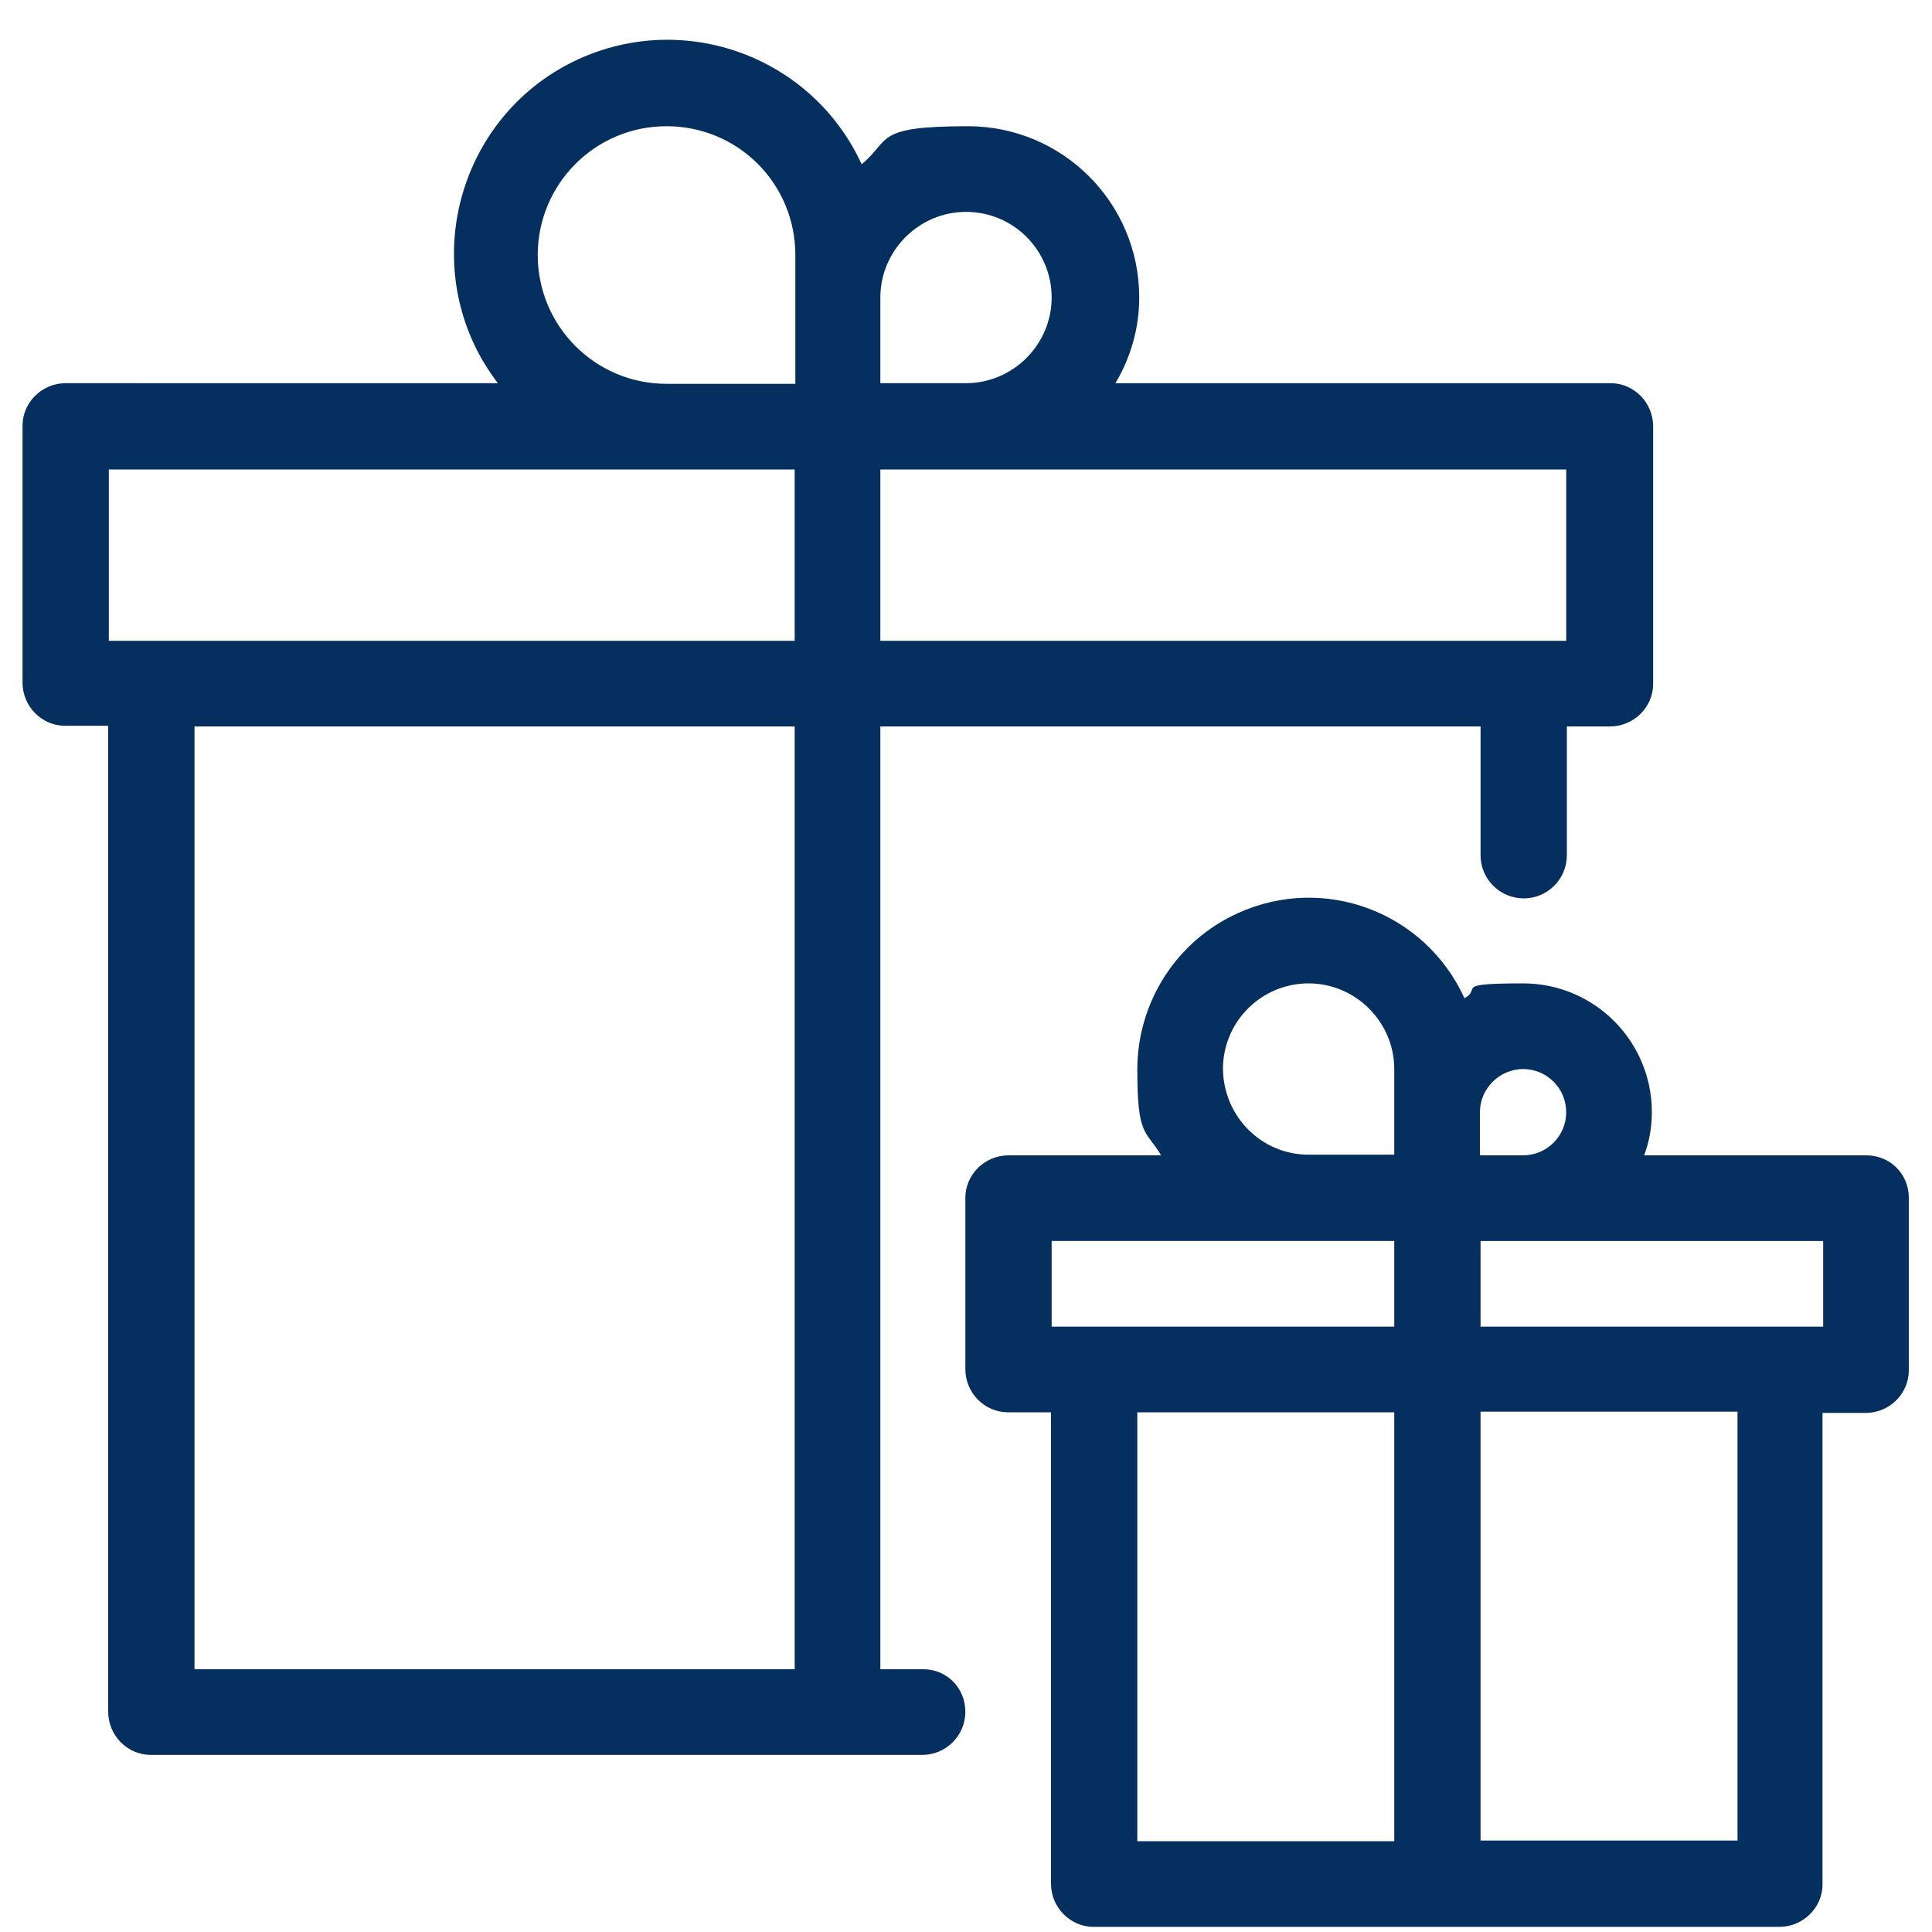 <svg xmlns="http://www.w3.org/2000/svg" viewBox="0 0 300 300"><defs><style>      .cls-1 {        fill: #052f5f;      }    </style></defs><g><g id="Capa_1"><path class="cls-1" d="M143.4,259.2h-6.7V112.8h93.2v20c0,3.7,3,6.7,6.7,6.7s6.7-3,6.7-6.7v-20h6.7c3.7,0,6.7-3,6.7-6.6h0v-40c0-3.7-3-6.7-6.6-6.7h-76.9c2.4-4,3.7-8.6,3.7-13.3,0-14.7-11.9-26.6-26.6-26.6s-11.9,2.1-16.5,5.9c-7.7-16.7-27.4-23.9-44-16.3s-23.9,27.4-16.3,44c1,2.2,2.3,4.3,3.8,6.3H10.2c-3.7,0-6.7,3-6.7,6.6h0v39.9c0,3.7,3,6.7,6.6,6.7h6.7v153.1c0,3.7,3,6.7,6.6,6.7h119.8c3.7,0,6.7-3,6.7-6.7s-2.9-6.6-6.5-6.6ZM243.2,99.5h-106.5v-26.6h106.5v26.6ZM150,32.9c7.4,0,13.3,6,13.3,13.3s-6,13.3-13.3,13.3h-13.3v-13.3c0-7.3,6-13.3,13.3-13.3ZM83.5,39.6c0-11,8.9-20,20-20s20,8.9,20,20v20h-20c-11.1,0-20-9-20-20ZM16.9,72.9h106.5v26.6H16.9v-26.6ZM30.2,112.8h93.2v146.4H30.2V112.8Z"></path><path class="cls-1" d="M289.8,179.4h-34.5c.8-2.1,1.2-4.4,1.2-6.7,0-11-8.9-20-20-20s-6.3.8-9.1,2.3c-6.1-13.4-21.8-19.3-35.2-13.2-9.5,4.3-15.6,13.8-15.6,24.3s1.3,9.3,3.7,13.3h-23.7c-3.7,0-6.7,3-6.7,6.6h0v26.6c0,3.7,3,6.7,6.6,6.7h6.7v73.2c0,3.7,3,6.7,6.6,6.7h106.5c3.7,0,6.7-3,6.7-6.6h0v-73.2h6.7c3.7,0,6.7-3,6.7-6.6h0v-26.8c0-3.7-2.9-6.6-6.6-6.6h0ZM236.5,166c3.7,0,6.7,3,6.7,6.7s-3,6.7-6.7,6.7h-6.7v-6.7c0-3.7,3.1-6.7,6.7-6.7ZM189.9,166c0-7.4,6-13.3,13.3-13.3s13.3,6,13.3,13.3v13.3h-13.3c-7.3,0-13.2-5.9-13.3-13.3ZM163.3,192.7h53.2v13.3h-53.2v-13.3ZM176.6,219.3h39.9v66.6h-39.9v-66.6ZM269.8,285.8h-39.9v-66.6h39.9v66.6ZM283.1,206h-53.2v-13.3h53.2v13.3Z"></path></g></g></svg>
